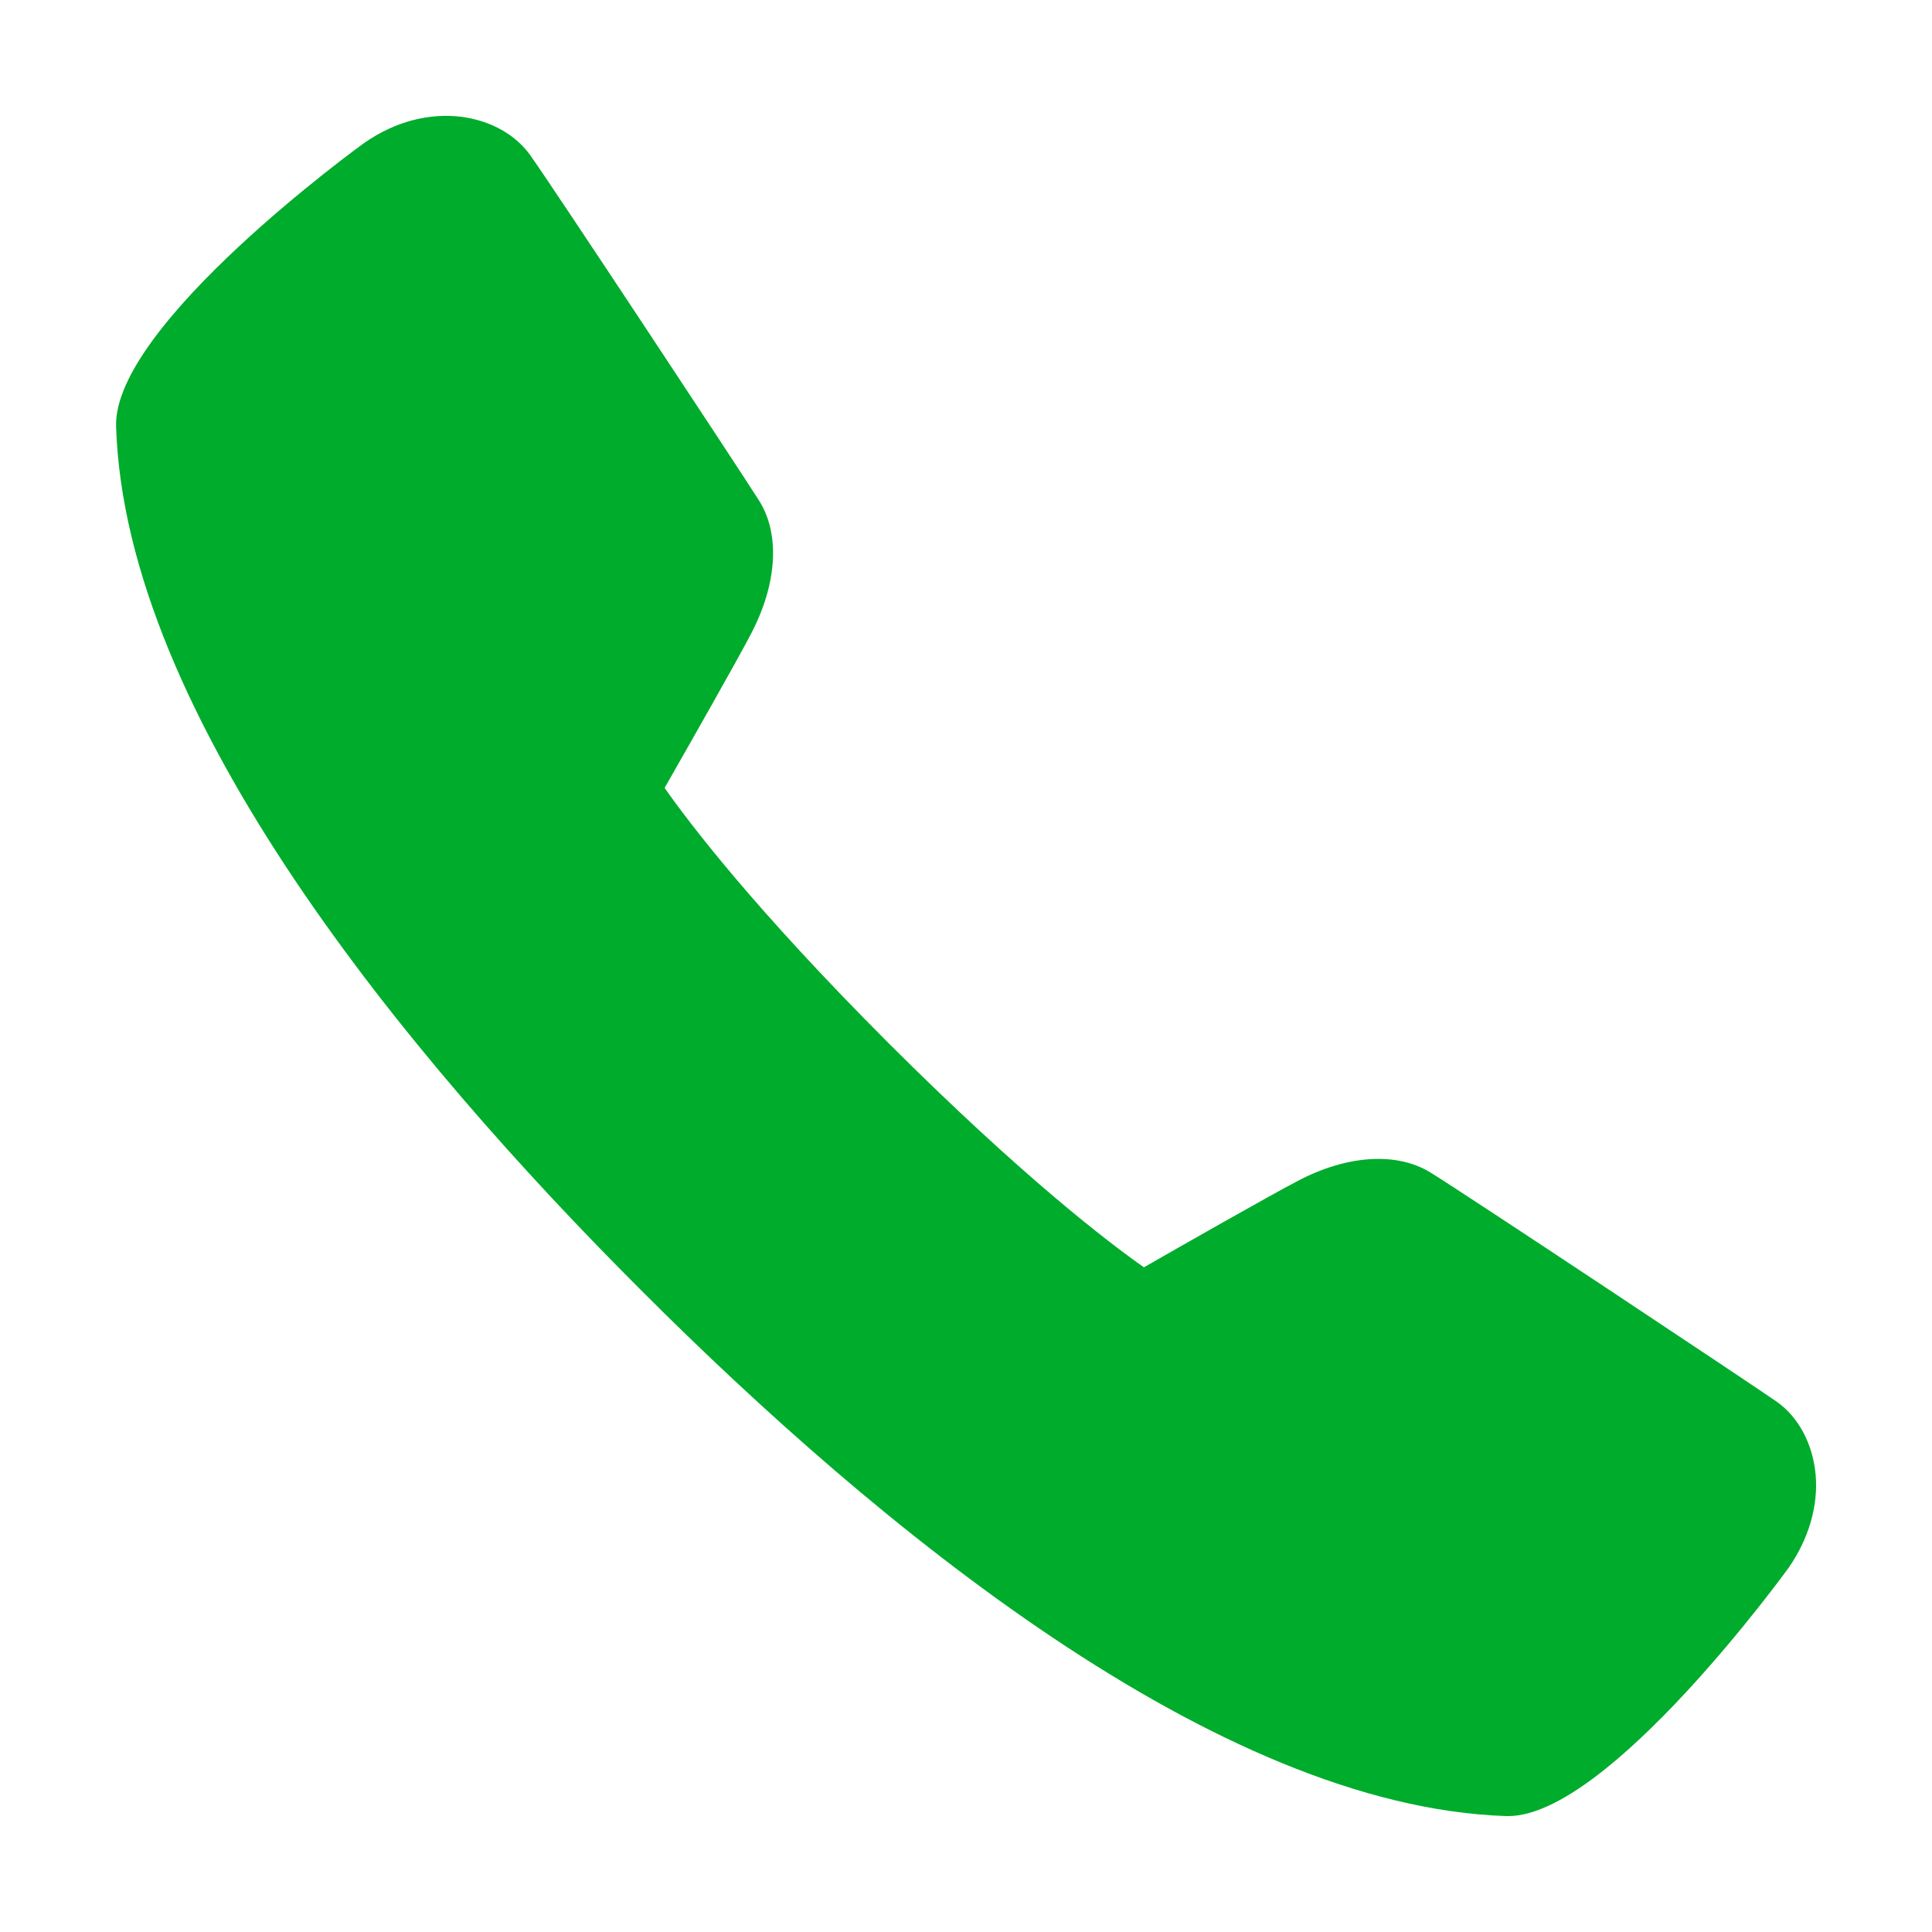 <?xml version="1.0" encoding="UTF-8"?> <svg xmlns="http://www.w3.org/2000/svg" width="22" height="22" viewBox="0 0 22 22" fill="none"> <path d="M17.174 20.68C17.167 20.68 17.16 20.68 17.153 20.68C13.846 20.572 9.972 17.366 7.303 14.695C4.63 12.024 1.425 8.148 1.322 4.857C1.284 3.702 4.118 1.648 4.147 1.628C4.883 1.115 5.699 1.298 6.034 1.762C6.261 2.076 8.41 5.331 8.644 5.701C8.886 6.084 8.85 6.655 8.547 7.227C8.381 7.545 7.827 8.518 7.568 8.972C7.848 9.371 8.589 10.348 10.118 11.878C11.65 13.408 12.626 14.15 13.026 14.431C13.48 14.171 14.453 13.617 14.771 13.451C15.335 13.152 15.902 13.114 16.288 13.351C16.684 13.594 19.931 15.752 20.23 15.96C20.481 16.137 20.642 16.44 20.675 16.792C20.706 17.148 20.596 17.524 20.367 17.853C20.348 17.88 18.318 20.68 17.174 20.68Z" fill="#00AC2C"></path> </svg> 